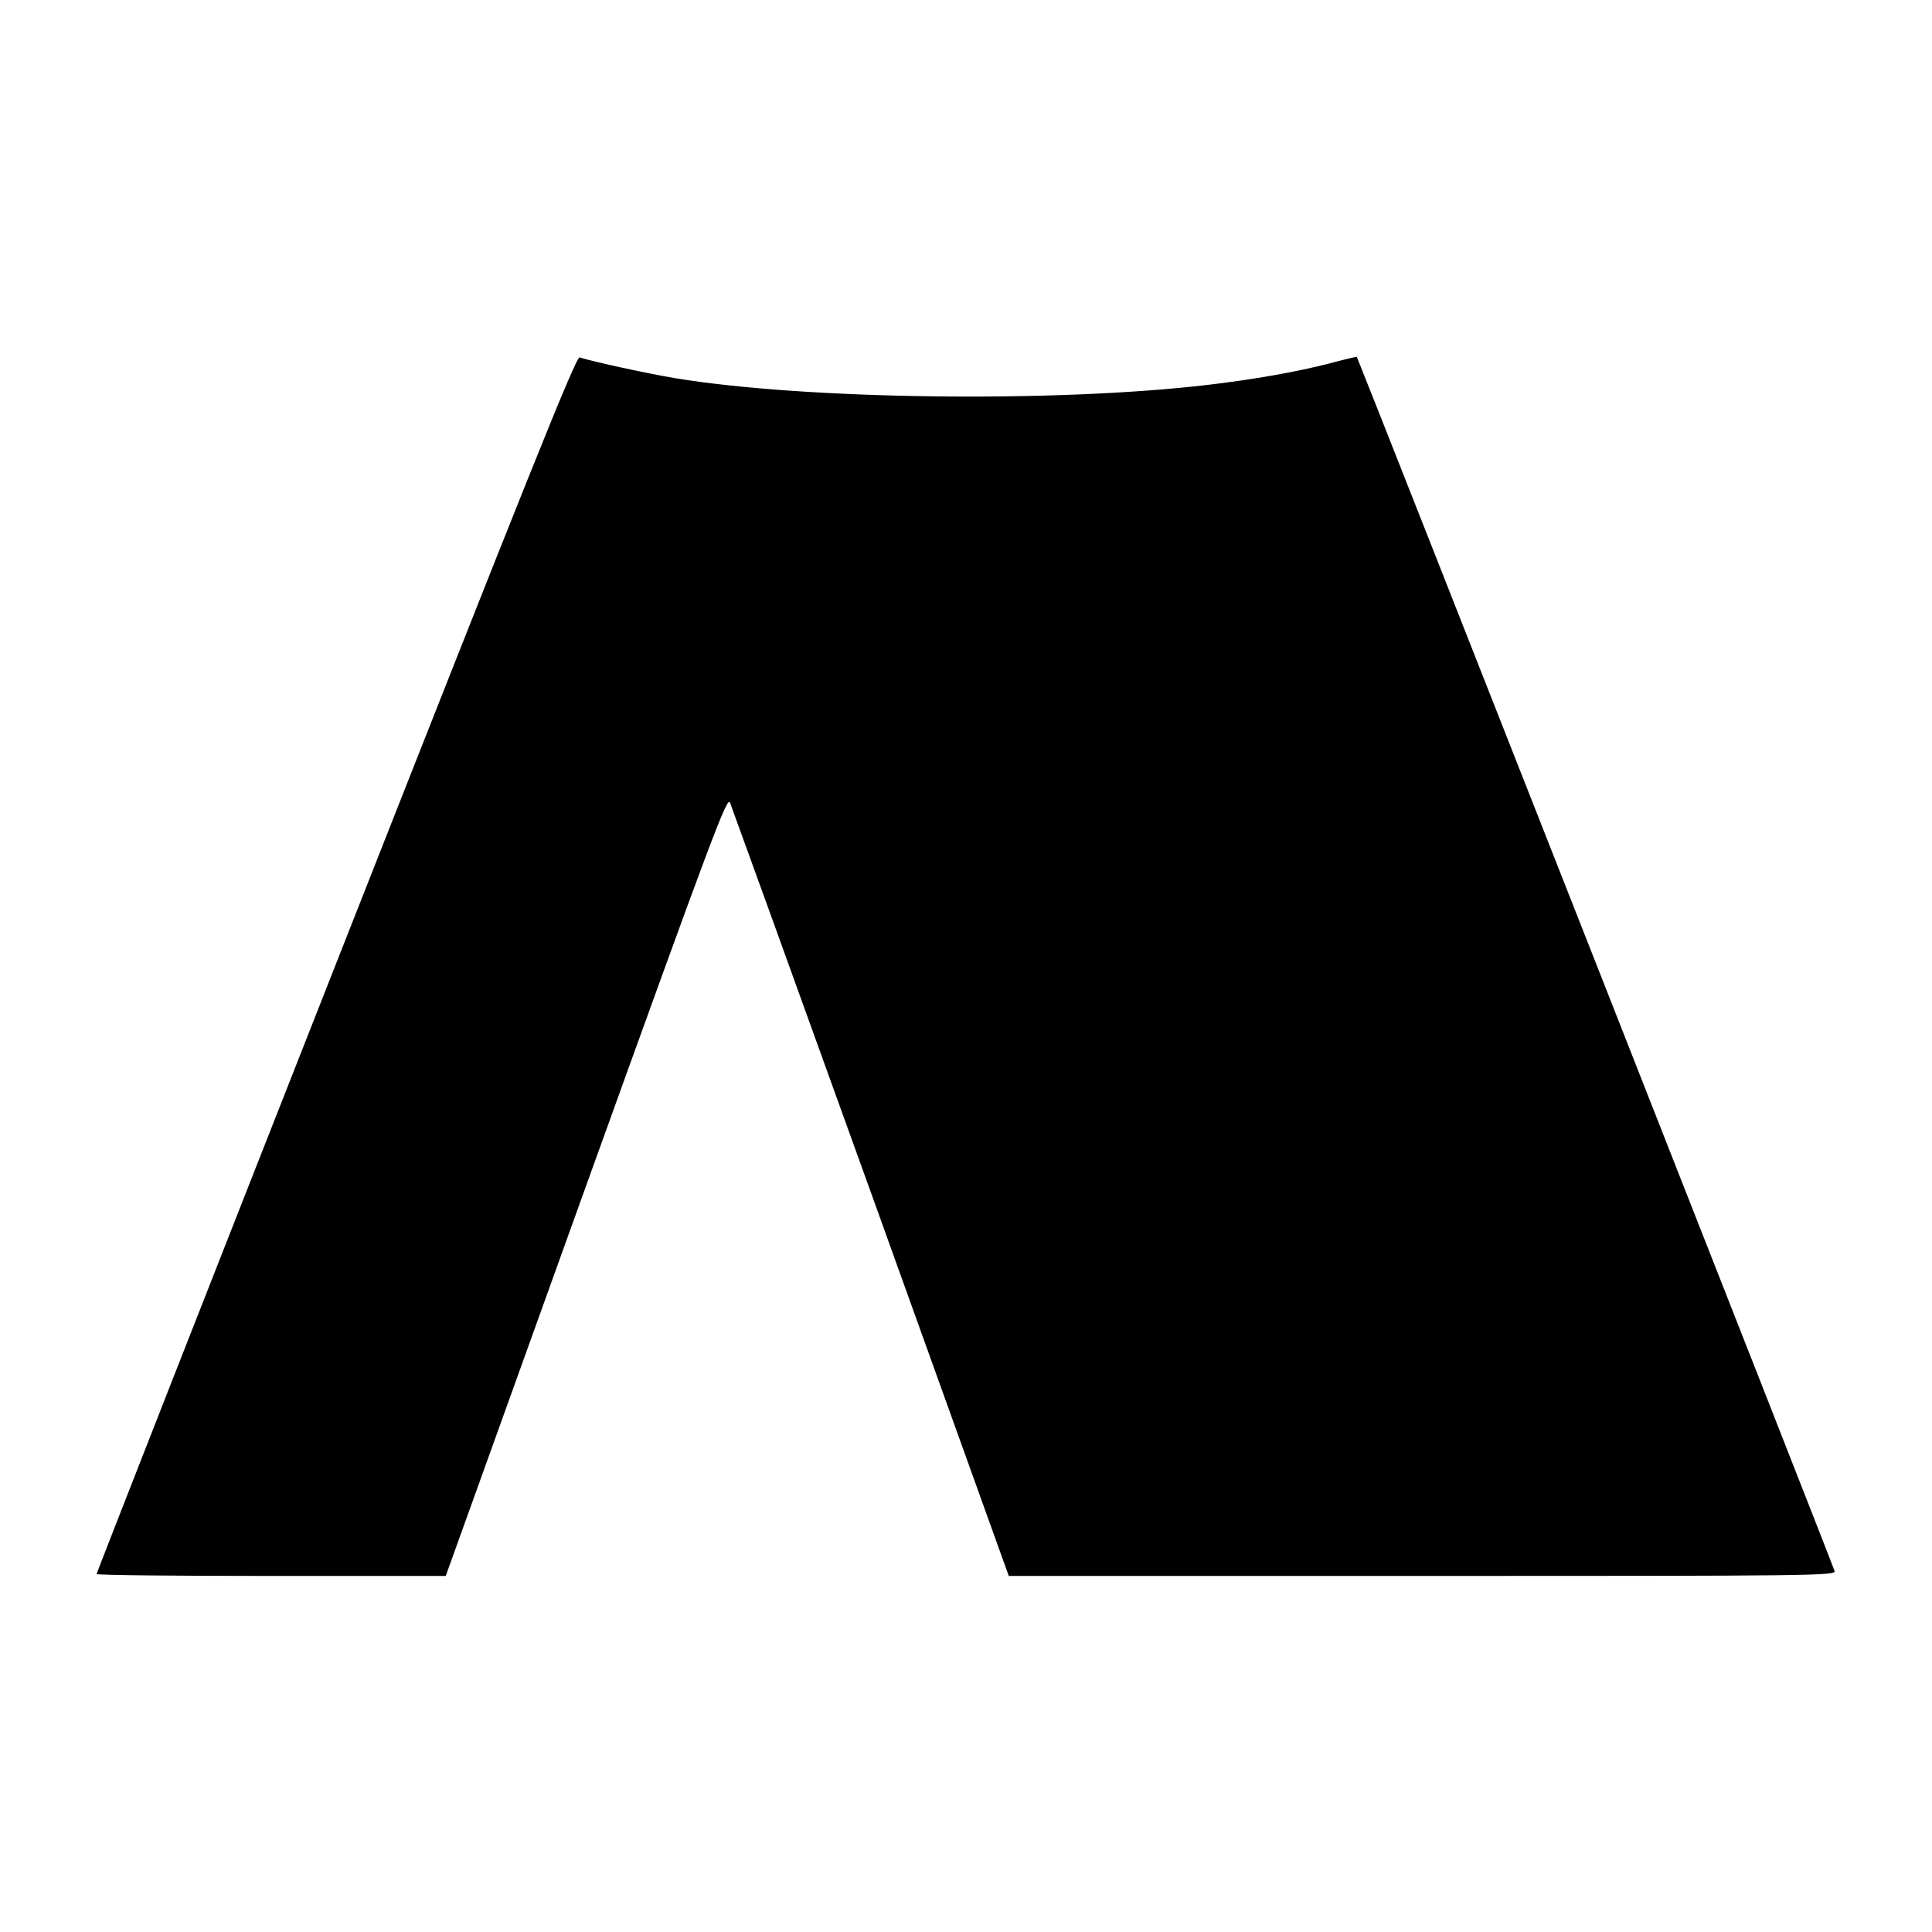 <?xml version="1.0" standalone="no"?>
<!DOCTYPE svg PUBLIC "-//W3C//DTD SVG 20010904//EN"
 "http://www.w3.org/TR/2001/REC-SVG-20010904/DTD/svg10.dtd">
<svg version="1.0" xmlns="http://www.w3.org/2000/svg"
 width="700pt" height="700pt" viewBox="0 0 700 700"
 preserveAspectRatio="xMidYMid meet">
<g transform="translate(0,700) scale(0.1,-0.1)"
fill="#000000" stroke="none">
<path d="M1217 3507 c-477 -1211 -867 -2206 -867 -2210 0 -4 285 -7 633 -7
l632 0 509 1415 c462 1282 511 1412 521 1387 6 -15 236 -651 511 -1414 l499
-1388 1499 0 c1422 0 1498 1 1493 18 -4 17 -1727 4395 -1731 4399 -1 1 -44 -9
-96 -23 -119 -31 -279 -59 -440 -78 -554 -66 -1465 -54 -1935 24 -101 17 -290
58 -345 75 -13 4 -192 -443 -883 -2198z"/>
</g>
</svg>

